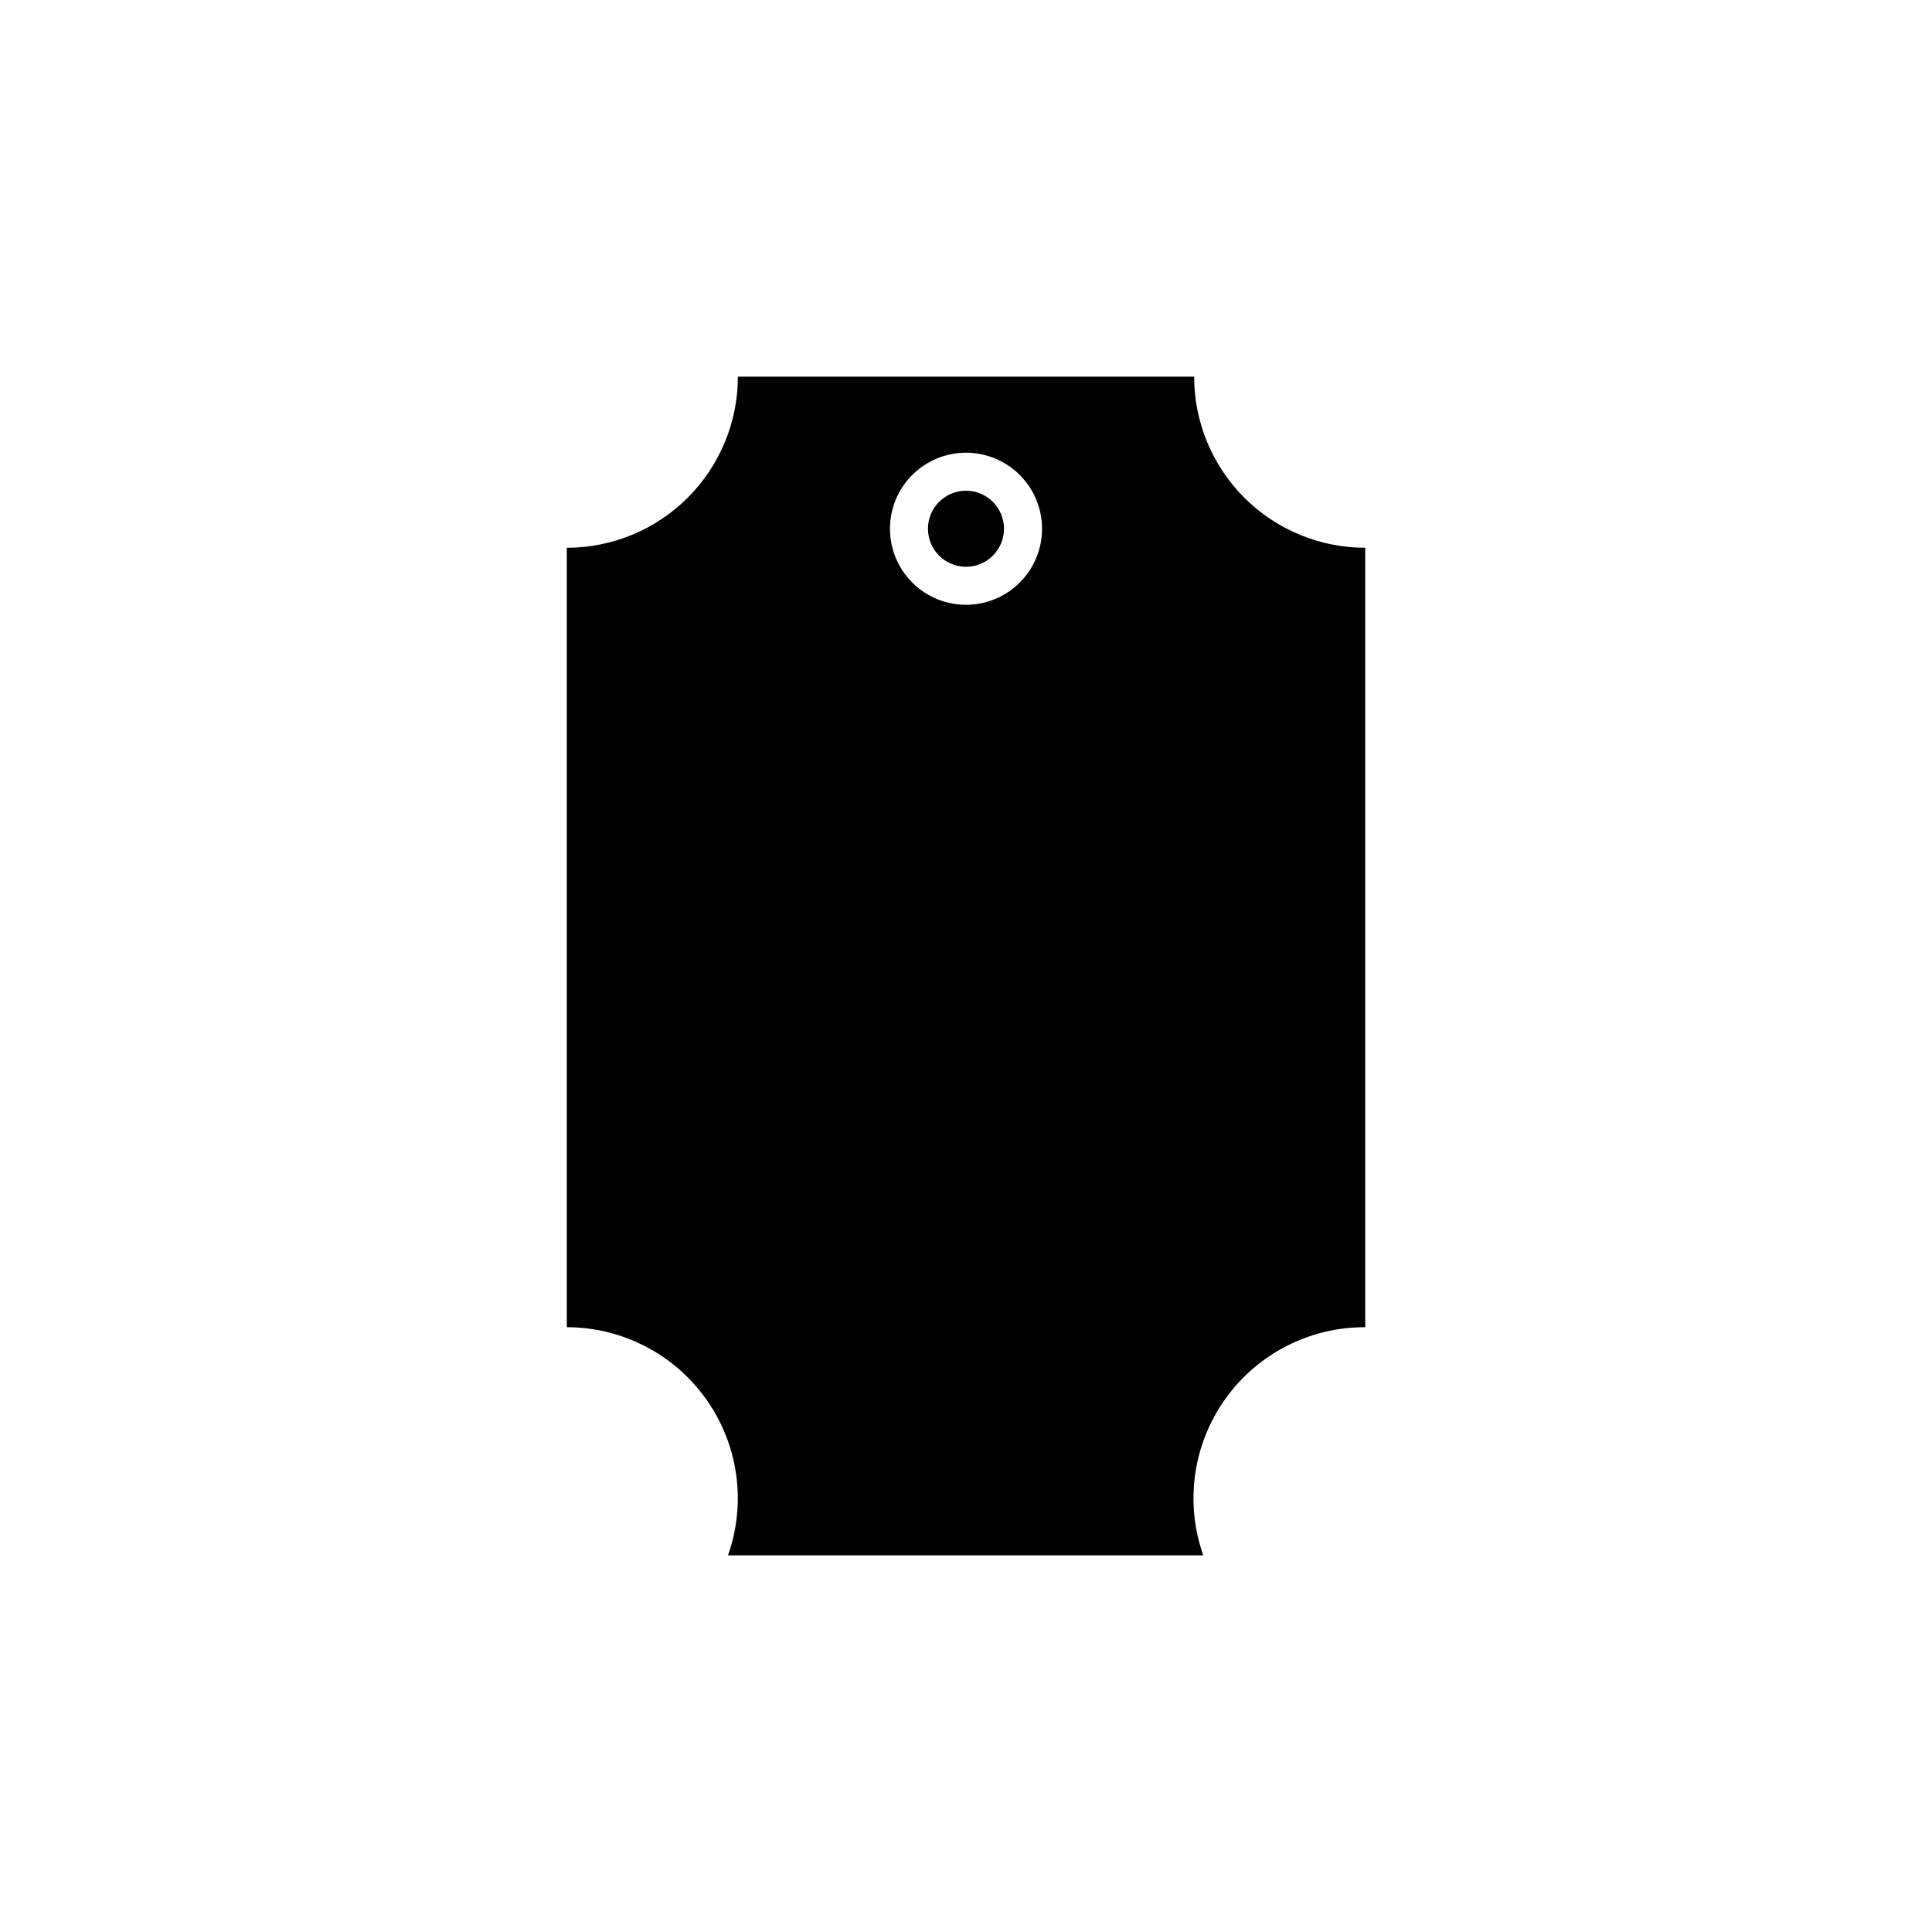 <?xml version="1.0" encoding="UTF-8"?>
<!-- Uploaded to: ICON Repo, www.svgrepo.com, Generator: ICON Repo Mixer Tools -->
<svg fill="#000000" width="800px" height="800px" version="1.1" viewBox="144 144 512 512" xmlns="http://www.w3.org/2000/svg">
 <g>
  <path d="m460.46 243.82h-120.91c0 12.027-4.777 23.559-13.281 32.062-8.504 8.504-20.039 13.281-32.062 13.281v206.56c14.715 0.008 28.512 7.156 37.004 19.176 8.492 12.016 10.625 27.406 5.719 41.281h125.95c-4.918-13.906-2.762-29.336 5.777-41.363 8.539-12.027 22.395-19.152 37.145-19.094v-206.56c-12.023 0-23.559-4.777-32.062-13.281-8.5-8.504-13.277-20.035-13.277-32.062zm-60.457 60.457c-5.348 0-10.473-2.121-14.25-5.902-3.781-3.777-5.902-8.902-5.902-14.25 0-5.344 2.121-10.469 5.902-14.25 3.777-3.777 8.902-5.902 14.25-5.902 5.344 0 10.469 2.125 14.25 5.902 3.777 3.781 5.902 8.906 5.902 14.25 0 5.348-2.125 10.473-5.902 14.25-3.781 3.781-8.906 5.902-14.25 5.902z"/>
  <path d="m410.07 284.12c0 5.566-4.512 10.078-10.074 10.078-5.566 0-10.078-4.512-10.078-10.078 0-5.562 4.512-10.074 10.078-10.074 5.562 0 10.074 4.512 10.074 10.074"/>
 </g>
</svg>